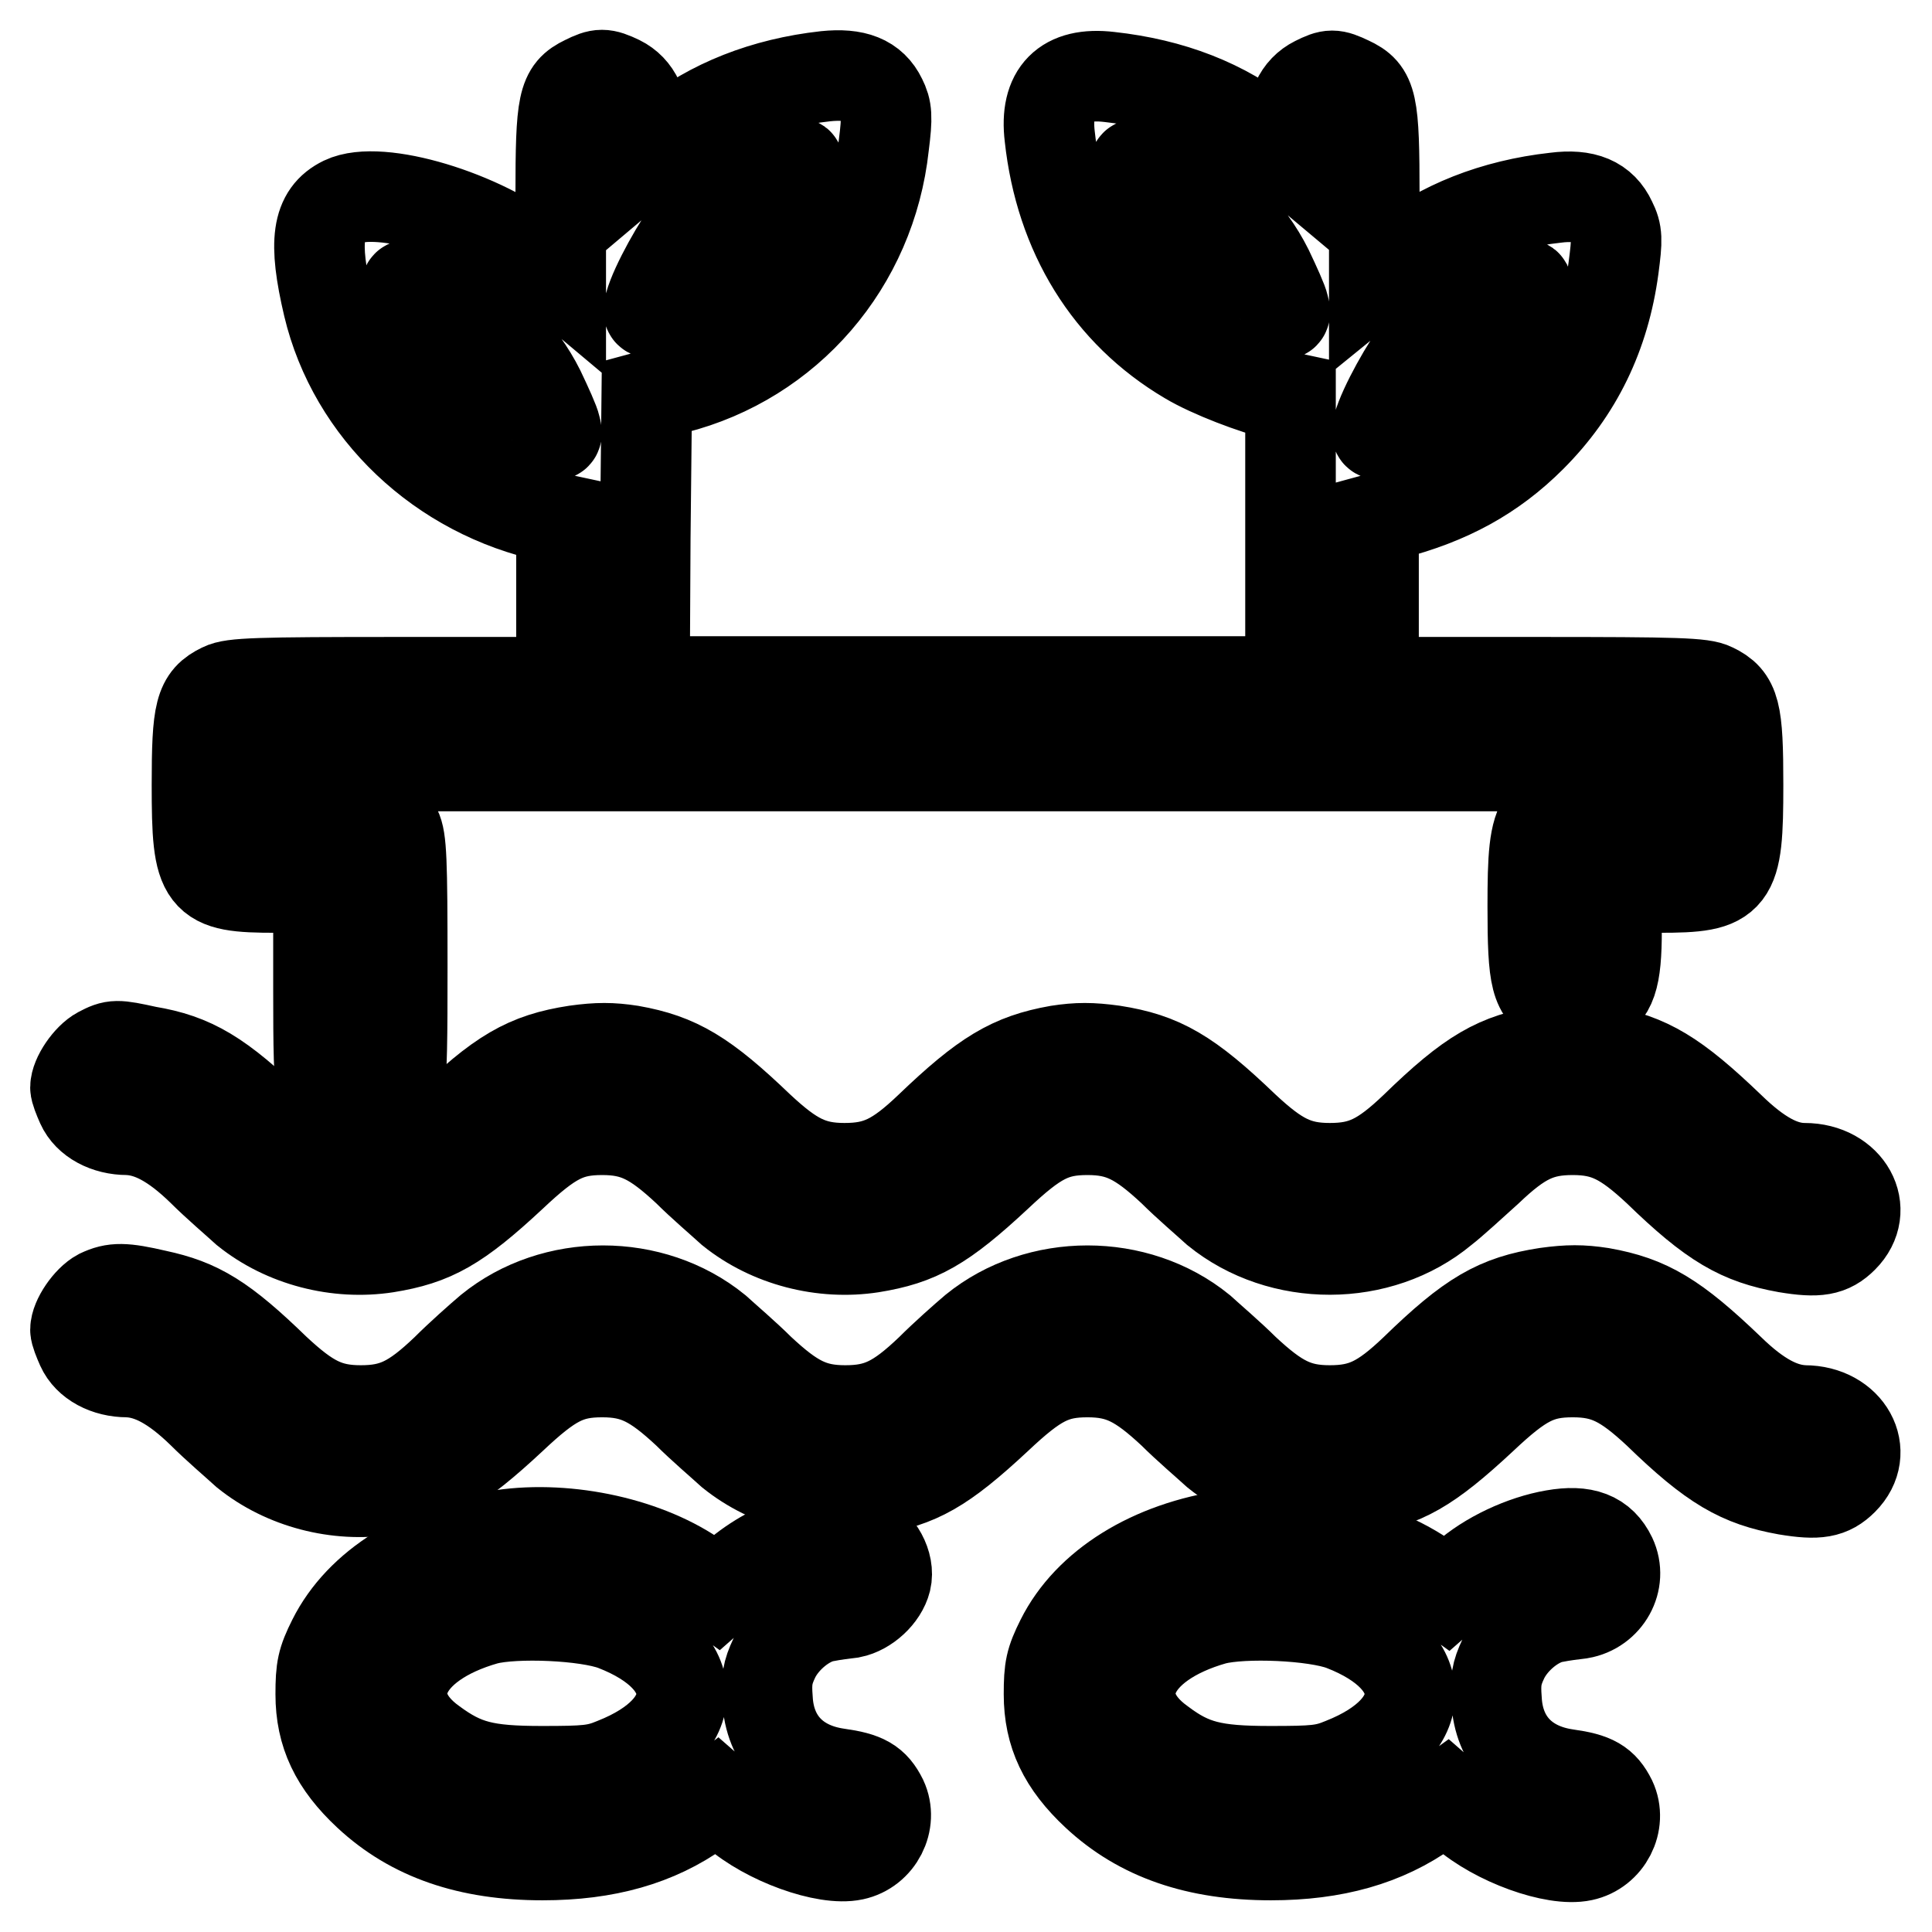<?xml version="1.0" encoding="utf-8"?>
<!-- Svg Vector Icons : http://www.onlinewebfonts.com/icon -->
<!DOCTYPE svg PUBLIC "-//W3C//DTD SVG 1.1//EN" "http://www.w3.org/Graphics/SVG/1.1/DTD/svg11.dtd">
<svg version="1.1" xmlns="http://www.w3.org/2000/svg" xmlns:xlink="http://www.w3.org/1999/xlink" x="0px" y="0px" viewBox="0 0 256 256" enable-background="new 0 0 256 256" xml:space="preserve">
<g><g><g><path stroke-width="12" fill-opacity="0" stroke="#000000"  d="M77.5,10.7c-2.9,1.4-3.2,2.8-3.2,15.2v11.1l-3.1-2.6c-7.3-5.9-20.9-10-25.7-7.7c-3.5,1.7-4,5.3-2,13.8C46.8,54.4,58.4,65.4,73,68.5l1.4,0.3v10.8v10.8H52.7c-18.7,0-21.9,0.1-23.3,0.8c-2.9,1.4-3.3,3-3.3,12.8c0,12.8,0.6,13.6,10.5,13.6h5.6v13.6c0,15.2,0.2,16.3,3.3,17.7c2.1,1,2.5,1,4.5,0c3.2-1.5,3.3-2.2,3.3-20.8c0-14.2-0.1-16.9-0.8-18.3c-1.2-2.6-3.2-3.3-9.7-3.3h-5.6v-2.5v-2.5h91h91v2.5v2.5h-5.6c-9.9,0-10.5,0.8-10.5,13.6c0,9.8,0.4,11.4,3.3,12.8c2.1,1,2.5,1,4.5,0c2.6-1.2,3.3-3.2,3.3-9.7v-5.6h5.6c9.9,0,10.5-0.8,10.5-13.6c0-9.8-0.4-11.4-3.3-12.8c-1.4-0.7-4.6-0.8-23.3-0.8h-21.7V79.5V68.8l2.2-0.6c7.8-2,13.6-5.2,18.7-10.3c6.1-6.1,9.7-13.5,10.9-22.4c0.5-3.8,0.5-4.6-0.3-6.2c-1.2-2.6-3.5-3.6-7.4-3.1c-8.1,0.9-15.2,3.7-20.8,8.2l-3.2,2.6V26c0-12.5-0.3-13.8-3.3-15.2c-2.1-1-2.5-1-4.5,0c-2.2,1.1-3.3,3.4-3.3,7.2V21l-3.1-2.6c-5.7-4.6-12.7-7.3-20.9-8.2c-5.9-0.7-8.6,2.1-7.9,7.9c1.4,12.9,7.8,23.3,18.3,29.5c3,1.8,8.8,4,12.2,4.8l1.4,0.3v18.8v18.8h-42.7H85.4l0.1-18.9l0.2-18.9l3.7-1c15-3.8,26-16.5,27.7-32.2c0.5-3.9,0.4-4.8-0.3-6.2c-1.2-2.5-3.5-3.4-7.4-3c-8.1,0.9-15.2,3.7-20.8,8.2L85.4,21v-3.1c0-3.8-1.1-6.1-3.3-7.2C80,9.7,79.5,9.7,77.5,10.7z M105.7,22.6c-1,3.6-4.1,8.8-7,11.7s-8,6-11.7,7c-1.1,0.3-1.2,0.2-0.9-0.9c0.7-2.6,3.9-8.3,5.7-10.5c2.5-2.9,6.4-5.6,10.4-7.2C105.9,21.2,106.1,21.2,105.7,22.6z M156.2,23.9c5,2.4,9.3,6.8,11.8,11.8c1,2.1,2,4.3,2.1,4.9c0.3,1.1,0.2,1.2-0.9,0.9c-3.7-1-8.8-4.1-11.7-7s-6-8-7-11.7c-0.3-1.1-0.2-1.2,0.9-0.9C151.9,21.9,154.1,22.9,156.2,23.9z M59.7,39.9c5,2.4,9.3,6.8,11.8,11.8c1,2.1,2,4.3,2.1,4.9c0.3,1.1,0.2,1.2-0.9,0.9c-3.7-1-8.8-4.1-11.7-7c-2.9-2.9-6-8-7-11.7c-0.3-1.1-0.2-1.2,0.9-0.9C55.4,38,57.6,38.9,59.7,39.9z M202.2,38.7c-1,3.6-4.1,8.8-7,11.7c-2.9,2.9-8,6-11.7,7c-1.1,0.3-1.2,0.2-0.9-0.9c0.7-2.6,3.9-8.3,5.7-10.5c2.5-2.9,6.4-5.6,10.4-7.2C202.4,37.3,202.6,37.3,202.2,38.7z"/><path stroke-width="12" fill-opacity="0" stroke="#000000"  d="M13.2,139.4c-1.5,0.8-3.2,3.3-3.2,4.7c0,0.4,0.4,1.4,0.8,2.3c0.9,2,3.3,3.3,6.1,3.3c3,0.1,6.1,1.7,9.9,5.4c1.9,1.9,4.6,4.2,5.8,5.3c5.1,4.1,12.1,5.9,18.6,4.9c6.2-1,9.4-2.8,16.6-9.5c5.2-4.9,7.5-6.1,12-6.1c4.4,0,6.9,1.3,11.3,5.4c1.9,1.9,4.6,4.2,5.8,5.3c5.1,4.1,12.1,5.9,18.6,4.9c6.2-1,9.4-2.8,16.6-9.5c5.2-4.9,7.5-6.1,12-6.1c4.4,0,6.9,1.3,11.3,5.4c1.9,1.9,4.6,4.2,5.8,5.3c8.5,6.9,21.6,6.9,30-0.1c1.3-1,3.9-3.4,5.9-5.2c4.4-4.2,6.9-5.4,11.3-5.4c4.4,0,6.9,1.3,11.3,5.4c7.3,7.1,10.9,9.1,17,10.2c4.2,0.7,5.8,0.4,7.5-1.3c3.7-3.7,0.7-9.2-5.1-9.2c-3,0-6.1-1.7-9.9-5.4c-7.3-7-10.8-9.1-17-10.2c-2.6-0.4-4.4-0.4-7.3,0c-6.5,1-10,3-17.4,10.2c-4.4,4.2-6.9,5.4-11.3,5.4c-4.4,0-6.9-1.3-11.3-5.4c-7.5-7.2-11-9.2-17.4-10.2c-2.9-0.4-4.7-0.4-7.3,0c-6.2,1.1-9.7,3.2-17,10.2c-4.4,4.2-6.9,5.4-11.3,5.4s-6.9-1.3-11.3-5.4c-7.3-7-10.8-9.1-17-10.2c-2.6-0.4-4.4-0.4-7.3,0c-6.5,1-10,3-17.4,10.2c-4.4,4.2-6.9,5.4-11.3,5.4c-4.4,0-6.9-1.3-11.3-5.4c-7.2-7-10.8-9.1-16.8-10.1C15.4,138.4,15.1,138.4,13.2,139.4z"/><path stroke-width="12" fill-opacity="0" stroke="#000000"  d="M13.2,171.5c-1.5,0.8-3.2,3.3-3.2,4.7c0,0.4,0.4,1.4,0.8,2.3c0.9,2,3.3,3.3,6.1,3.3c3,0.1,6.1,1.7,9.9,5.4c1.9,1.9,4.6,4.2,5.8,5.3c5.1,4.1,12.1,5.9,18.6,4.9c6.2-1,9.4-2.8,16.6-9.5c5.2-4.9,7.5-6.1,12-6.1c4.4,0,6.9,1.3,11.3,5.4c1.9,1.9,4.6,4.2,5.8,5.3c5.1,4.1,12.1,5.9,18.6,4.9c6.2-1,9.4-2.8,16.6-9.5c5.2-4.9,7.5-6.1,12-6.1c4.4,0,6.9,1.3,11.3,5.4c1.9,1.9,4.6,4.2,5.8,5.3c5.1,4.1,12.1,5.9,18.6,4.9c6.2-1,9.4-2.8,16.6-9.5c5.2-4.9,7.5-6.1,12-6.1c4.4,0,6.9,1.3,11.3,5.4c7.3,7.1,10.9,9.1,17,10.2c4.2,0.7,5.8,0.4,7.5-1.3c3.7-3.7,0.7-9.2-5.1-9.2c-3-0.1-6.1-1.7-9.9-5.4c-7.3-7-10.8-9.1-17-10.2c-2.6-0.4-4.4-0.4-7.3,0c-6.5,1-10,3-17.4,10.2c-4.4,4.2-6.9,5.4-11.3,5.4c-4.4,0-6.9-1.3-11.3-5.4c-1.9-1.9-4.6-4.2-5.8-5.3c-8.5-6.9-21.5-6.9-30,0c-1.3,1.1-3.9,3.4-5.8,5.3c-4.4,4.2-6.9,5.4-11.3,5.4c-4.4,0-6.9-1.3-11.3-5.4c-1.9-1.9-4.6-4.2-5.8-5.3c-8.5-6.9-21.5-6.9-30,0c-1.3,1.1-3.9,3.4-5.8,5.3c-4.4,4.2-6.9,5.4-11.3,5.4c-4.4,0-6.9-1.3-11.3-5.4c-7-6.8-10.2-8.7-15.8-9.9C16.4,170.6,15.1,170.6,13.2,171.5z"/><path stroke-width="12" fill-opacity="0" stroke="#000000"  d="M66.5,203.4c-10.5,1.5-18.8,6.7-22.4,13.9c-1.4,2.8-1.6,3.8-1.6,7.2c0,5.2,1.9,9.2,6.3,13.3c5.8,5.4,13.3,8,23.1,8c8.4,0,15.1-1.9,20.7-5.9L95,238l2.4,2.1c4.2,3.7,12,6.5,15.7,5.7c3.3-0.7,5.2-4.4,3.8-7.4c-1.1-2.2-2.3-2.9-5.9-3.4c-5.6-0.8-9-4.4-9.3-9.8c-0.2-2.5,0-3.6,0.9-5.5c1.3-2.7,4.3-5.1,6.8-5.5c1-0.2,2.5-0.4,3.4-0.5c2-0.4,4.1-2.3,4.6-4.3c0.5-2.1-1-4.8-3.1-5.8c-3.7-1.8-11.8,0.8-16.8,5.2L95,211l-2.5-1.8C86,204.5,75.4,202.1,66.5,203.4z M81.4,215.4c11.9,4.6,11.9,13.5,0,18.2c-2.4,1-3.7,1.1-9.6,1.1c-7.5,0-10.3-0.7-14.5-3.8c-7.5-5.4-4.2-13.1,7.1-16.3C68.3,213.6,77.7,214,81.4,215.4z"/><path stroke-width="12" fill-opacity="0" stroke="#000000"  d="M163,203.4c-10.5,1.5-18.8,6.7-22.4,13.9c-1.4,2.8-1.6,3.8-1.6,7.2c0,5.2,1.9,9.2,6.3,13.3c5.8,5.4,13.3,8,23.1,8c8.4,0,15.1-1.9,20.7-5.9l2.5-1.8l2.4,2.1c4.2,3.7,12,6.5,15.7,5.7c3.3-0.7,5.2-4.4,3.8-7.4c-1.1-2.2-2.3-2.9-5.9-3.4c-5.6-0.8-9-4.4-9.3-9.8c-0.2-2.5,0-3.6,0.9-5.5c1.3-2.7,4.3-5.1,6.8-5.5c1-0.2,2.5-0.4,3.4-0.5c3.5-0.6,5.6-4.3,4.1-7.5c-1.3-2.7-3.6-3.6-7.6-2.9c-4.1,0.7-8.8,2.9-11.8,5.6l-2.4,2.1l-2.5-1.8C182.5,204.5,171.9,202.1,163,203.4z M177.9,215.4c11.9,4.6,11.9,13.5,0,18.2c-2.4,1-3.7,1.1-9.6,1.1c-7.5,0-10.4-0.7-14.5-3.8c-7.5-5.4-4.2-13.1,7.1-16.3C164.8,213.6,174.2,214,177.9,215.4z"/></g></g></g>
</svg>